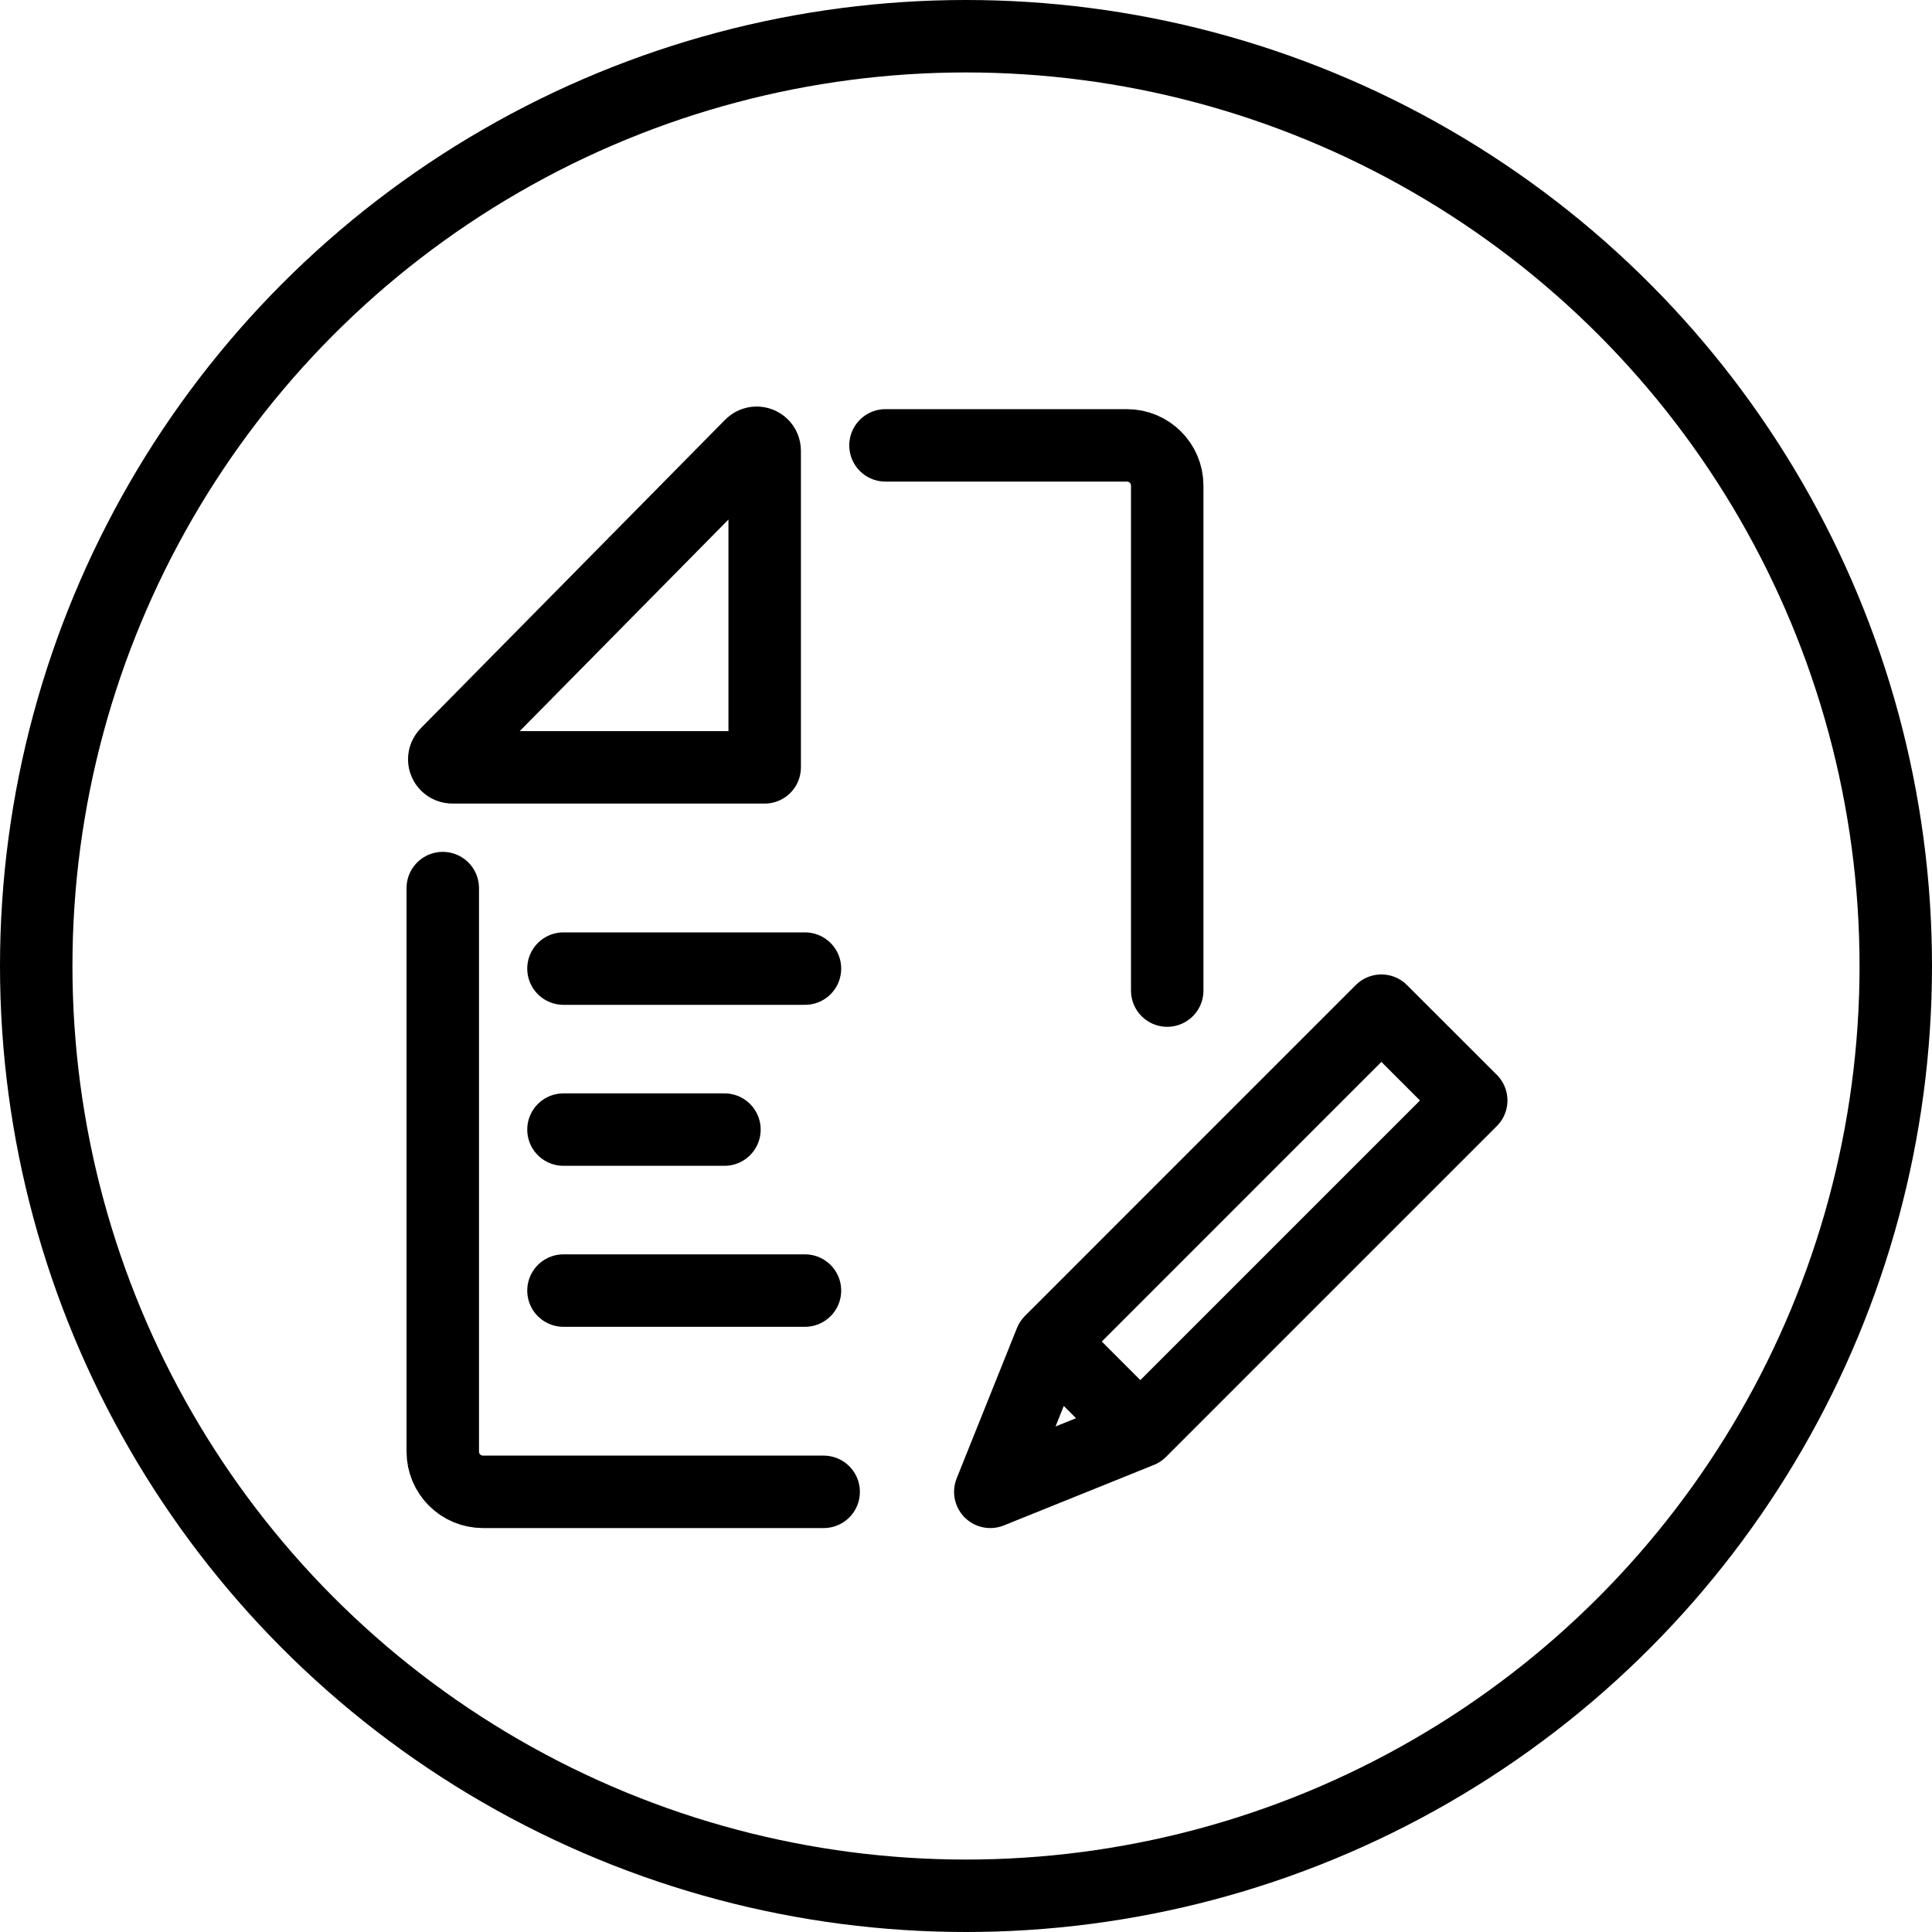 <svg width="40" height="40" viewBox="0 0 40 40" fill="none" xmlns="http://www.w3.org/2000/svg">
<circle cx="20" cy="20" r="19.25" stroke="black" stroke-width="1.5"/>
<path d="M17.053 30.887H10C9.54 30.887 9.167 30.514 9.167 30.054V18.387M18.333 9.221H23.333C23.793 9.221 24.166 9.594 24.166 10.054V20.509M16.666 20.054H11.666M14.999 23.387H11.666M16.666 26.72H11.666M23.61 29.634L21.751 27.775M23.61 29.634L30.46 22.784L28.6 20.925L21.751 27.775M23.61 29.634L20.503 30.887L21.751 27.775M9.246 15.604L15.547 9.217C15.612 9.15 15.717 9.15 15.784 9.215C15.816 9.245 15.832 9.289 15.832 9.334V15.887H9.364C9.272 15.887 9.197 15.812 9.197 15.72C9.197 15.677 9.216 15.635 9.246 15.604Z" stroke="black" stroke-width="1.5" stroke-linecap="round" stroke-linejoin="round"/>
</svg>
